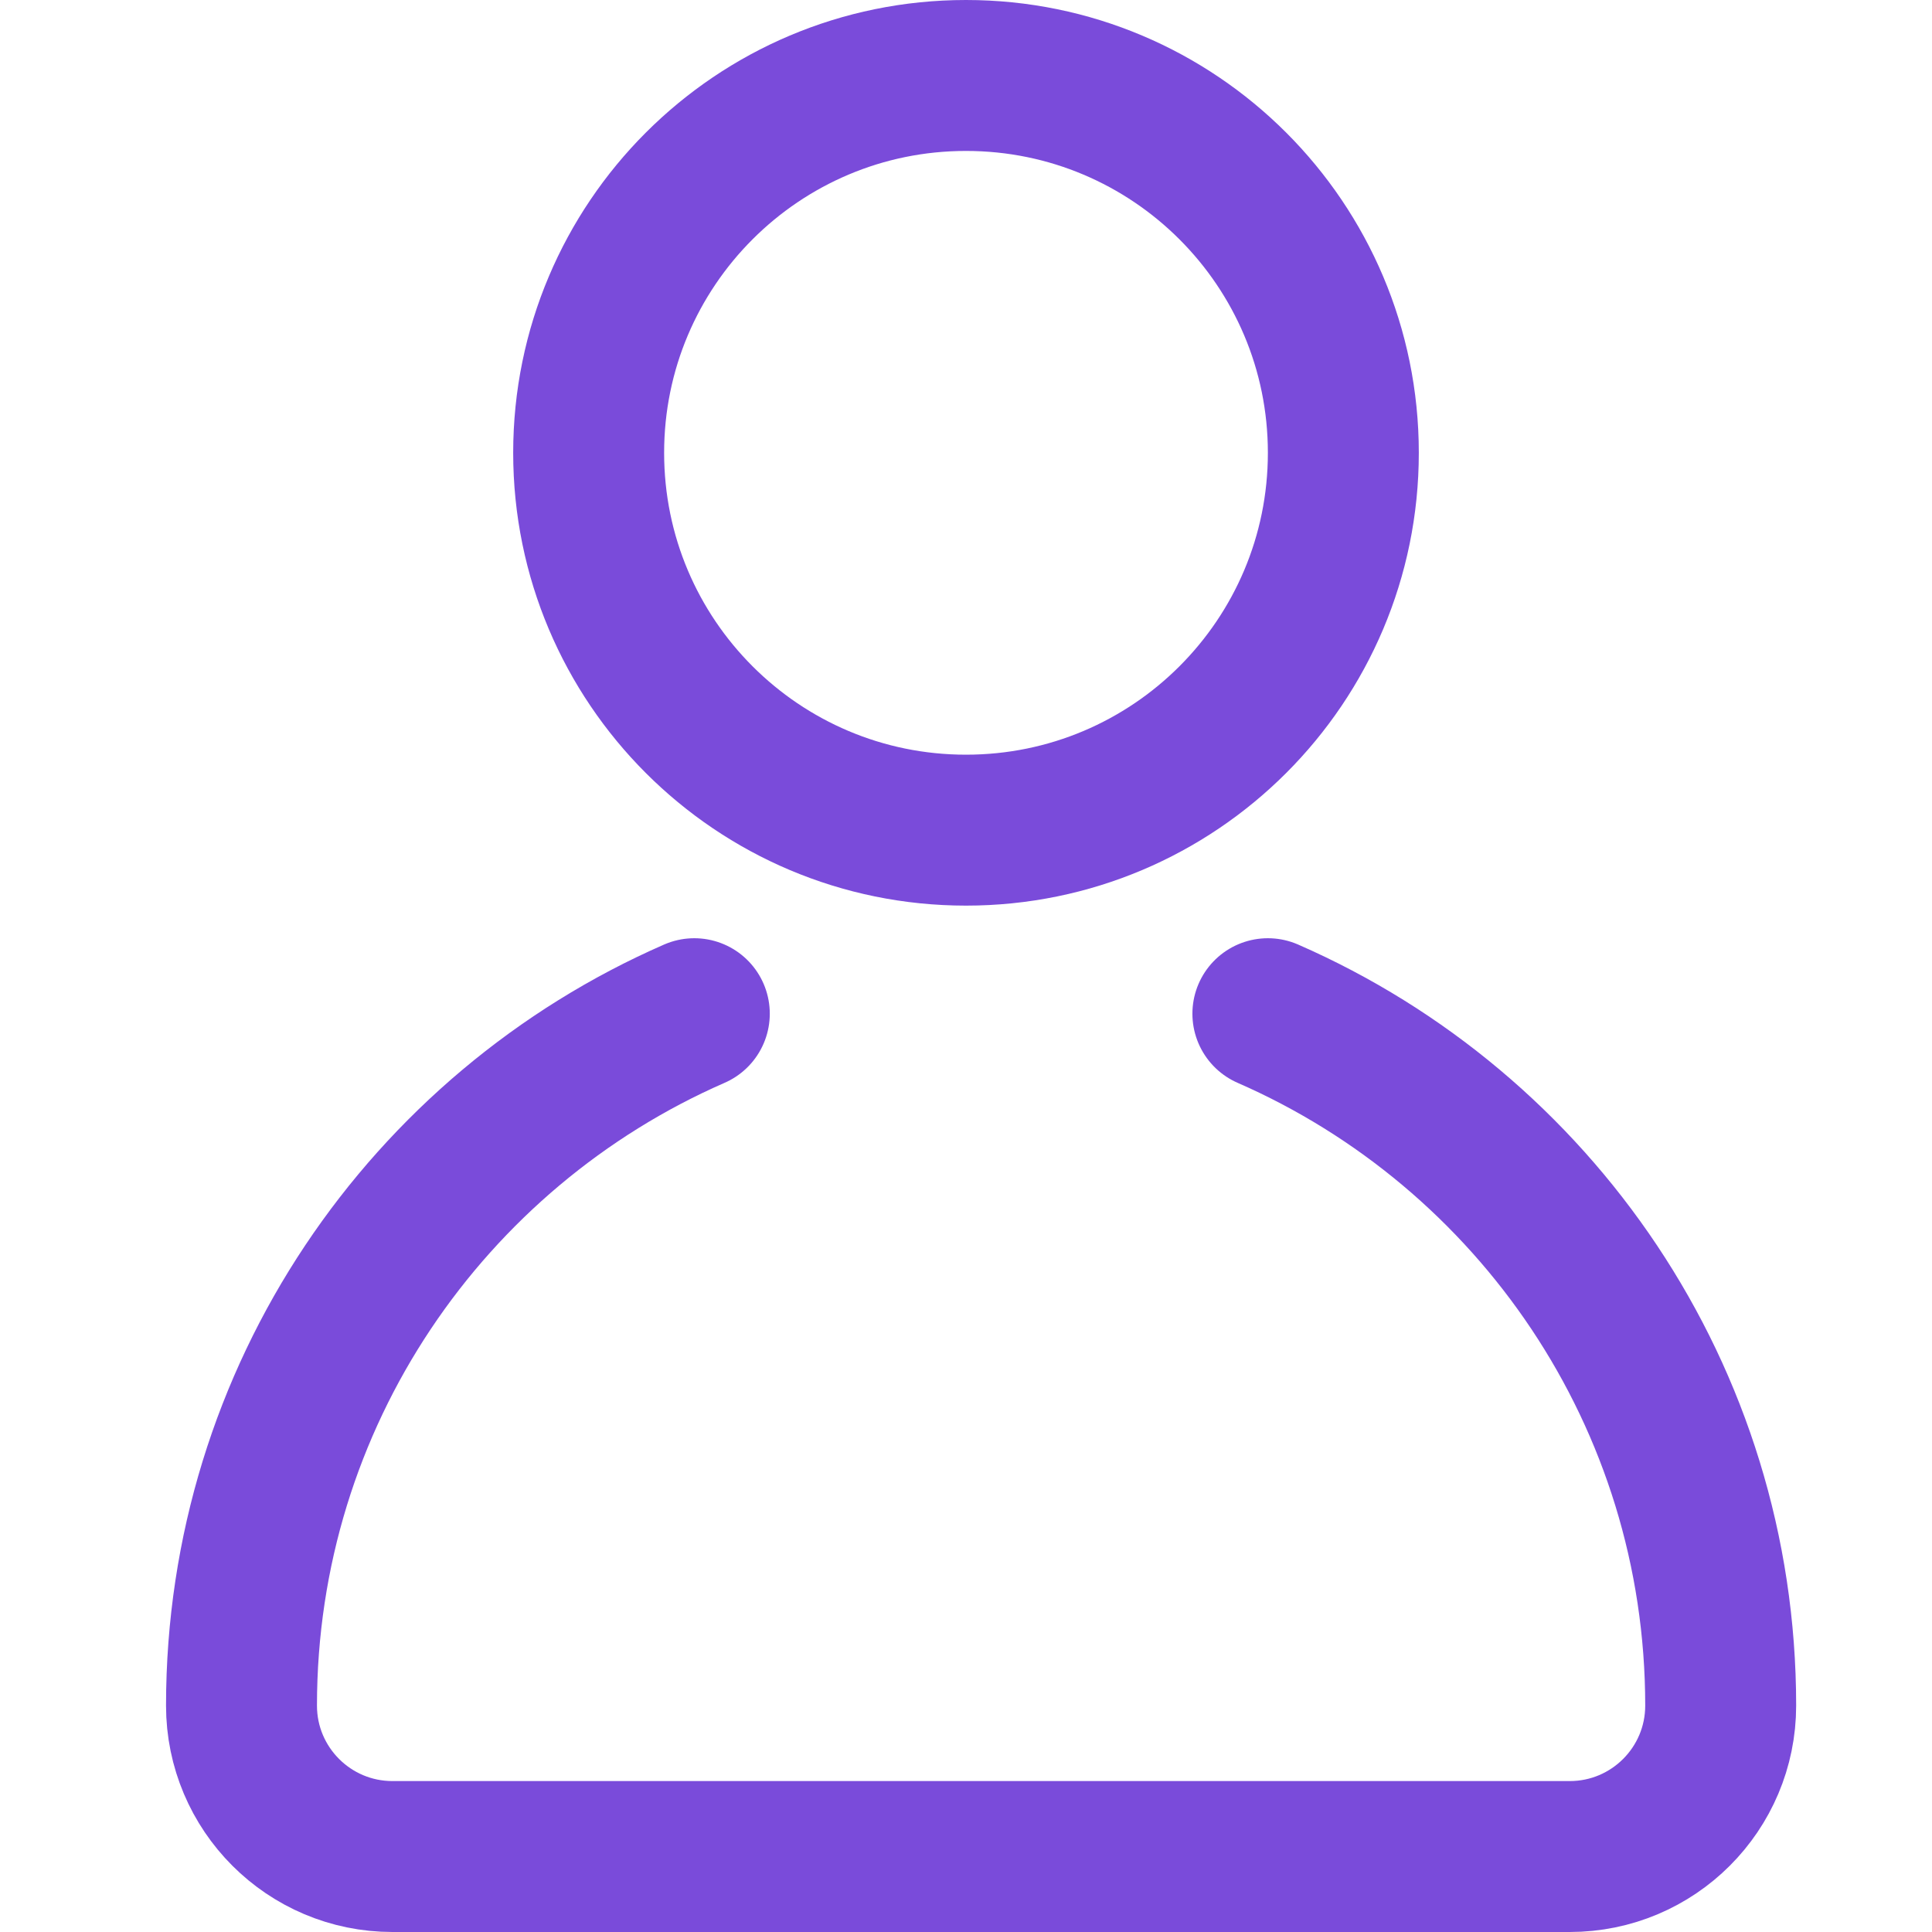 <svg width="48" height="48" viewBox="0 0 48 48" fill="none" xmlns="http://www.w3.org/2000/svg">
<path d="M24 20.625C29.178 20.625 33.375 16.428 33.375 11.25C33.375 6.072 29.178 1.875 24 1.875C18.822 1.875 14.625 6.072 14.625 11.25C14.625 16.428 18.822 20.625 24 20.625Z" stroke="#7A4BDA" stroke-width="3.75" stroke-miterlimit="10" stroke-linecap="round" stroke-linejoin="round"/>
<path d="M31.5 25.185C38.122 28.079 42.75 34.686 42.75 42.375C42.75 44.446 41.071 46.125 39 46.125H9.75C7.679 46.125 6 44.446 6 42.375C6 34.686 10.628 28.079 17.25 25.185" stroke="#7A4BDA" stroke-width="3.75" stroke-miterlimit="10" stroke-linecap="round" stroke-linejoin="round"/>
</svg>
